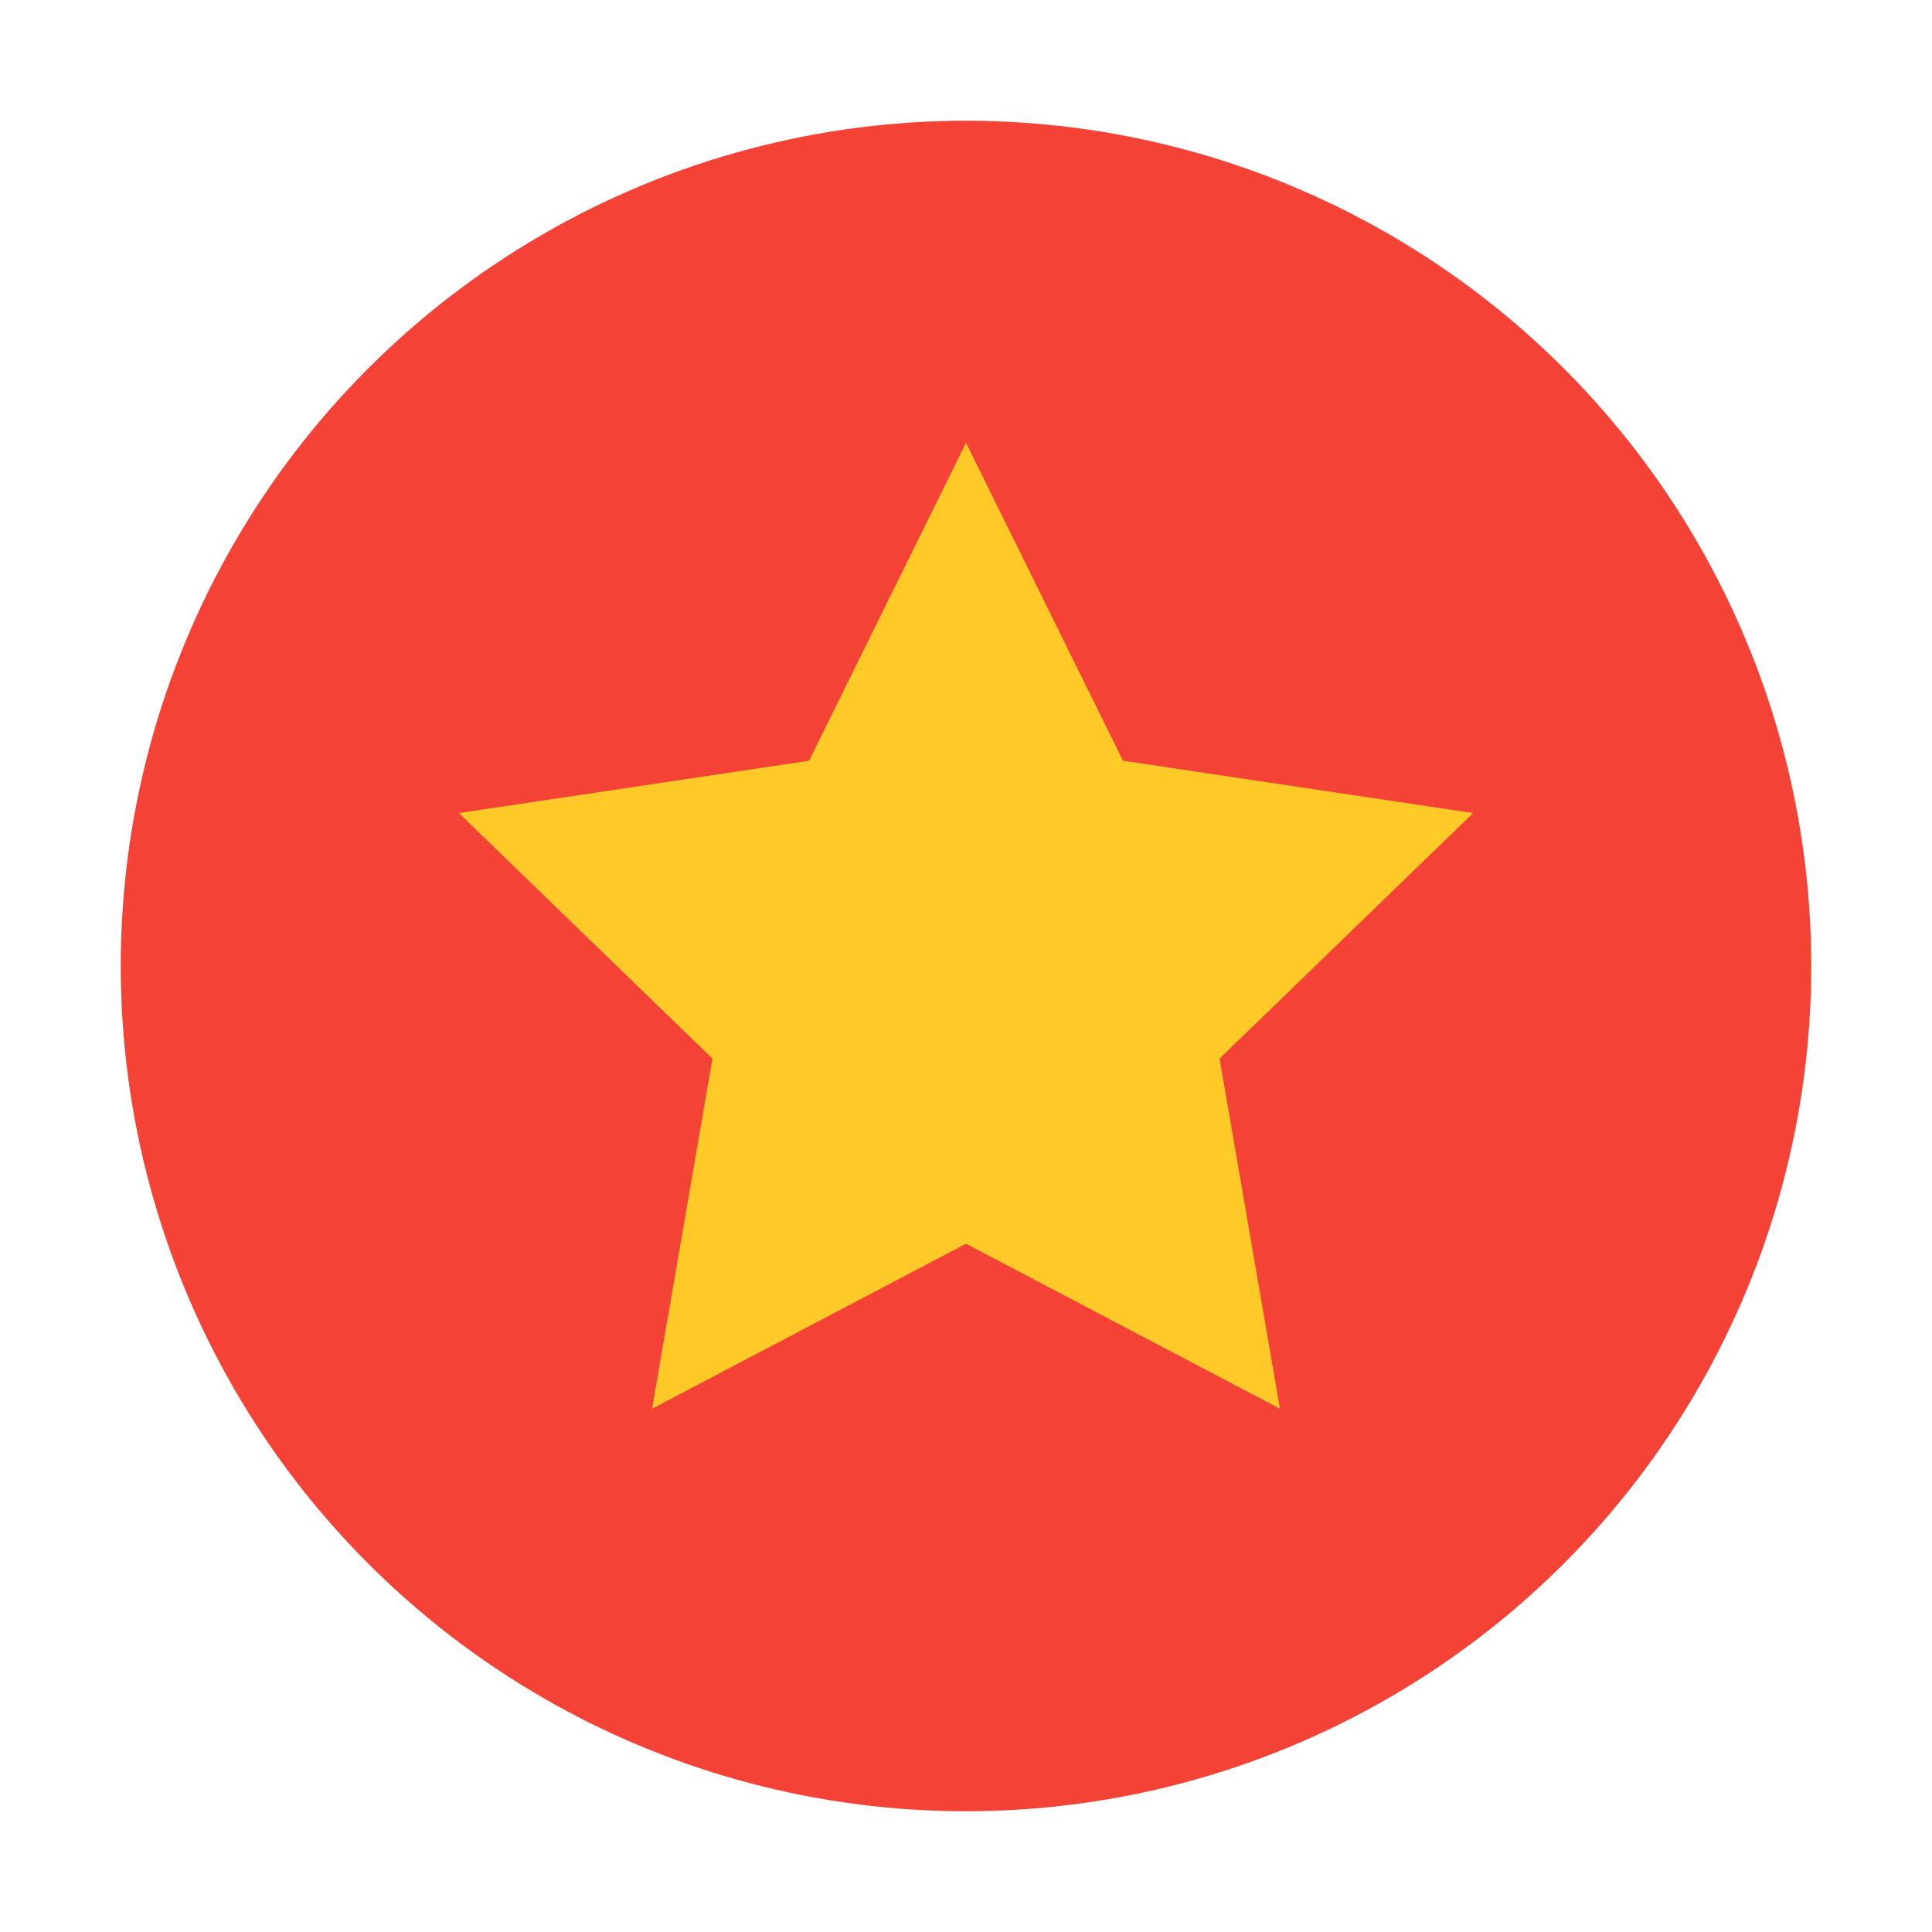 <svg xmlns="http://www.w3.org/2000/svg" width="48" height="48" viewBox="0 0 48 48"><title>Rating SVG Icon</title><circle cx="24" cy="24" r="21" fill="#F44336"/><path fill="#FFCA28" d="m24 11l3.9 7.9l8.7 1.3l-6.3 6.1l1.5 8.7l-7.8-4.1l-7.8 4.1l1.5-8.7l-6.3-6.1l8.7-1.3z"/></svg>